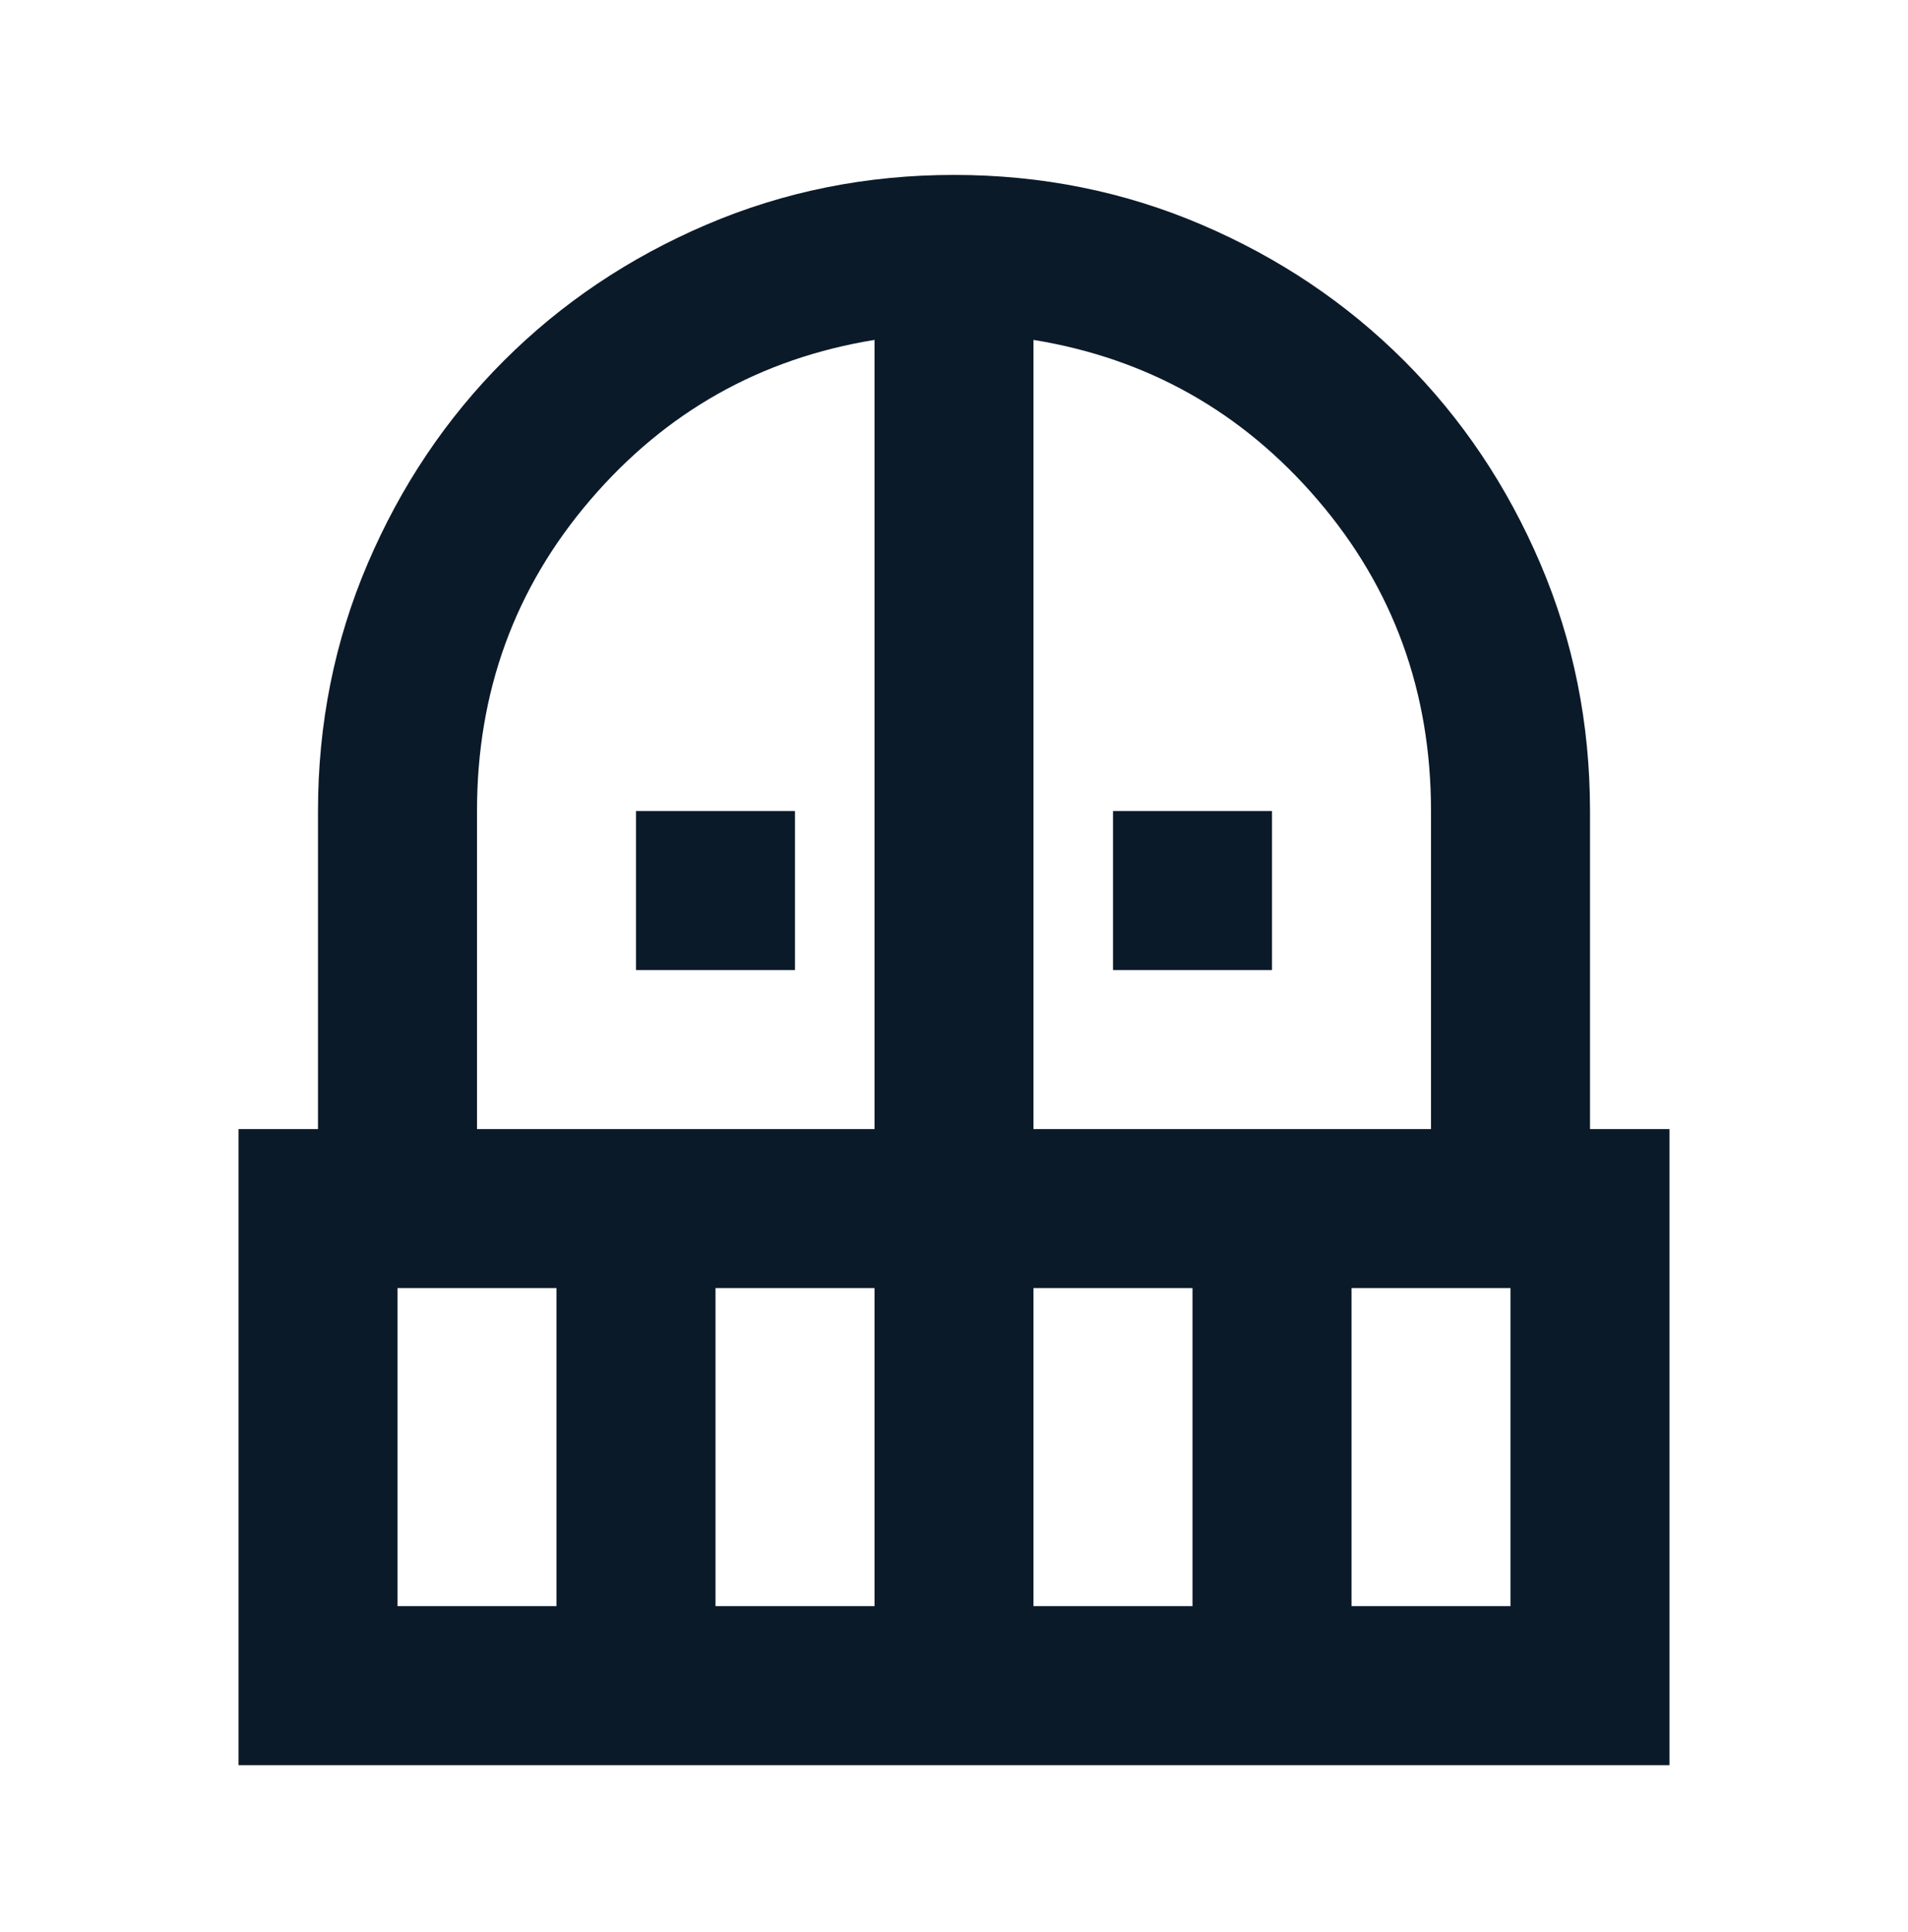 <svg width="80" height="81" viewBox="0 0 80 81" fill="none" xmlns="http://www.w3.org/2000/svg">
<path d="M26.667 40.666V33.999H33.333V40.666H26.667ZM46.667 40.666V33.999H53.333V40.666H46.667ZM10 73.999V47.333H13.333V33.999C13.333 30.333 14.028 26.874 15.417 23.624C16.806 20.374 18.708 17.541 21.125 15.124C23.542 12.708 26.375 10.805 29.625 9.416C32.875 8.027 36.333 7.333 40 7.333C43.667 7.333 47.125 8.027 50.375 9.416C53.625 10.805 56.458 12.708 58.875 15.124C61.292 17.541 63.194 20.374 64.583 23.624C65.972 26.874 66.667 30.333 66.667 33.999V47.333H70V73.999H10ZM16.667 67.333H23.333V53.999H16.667V67.333ZM30 67.333H36.667V53.999H30V67.333ZM20 47.333H36.667V14.249C31.889 15.027 27.917 17.263 24.75 20.958C21.583 24.652 20 28.999 20 33.999V47.333ZM43.333 47.333H60V33.999C60 28.999 58.417 24.652 55.25 20.958C52.083 17.263 48.111 15.027 43.333 14.249V47.333ZM43.333 67.333H50V53.999H43.333V67.333ZM56.667 67.333H63.333V53.999H56.667V67.333Z" fill="#0B1A29"/>
</svg>
